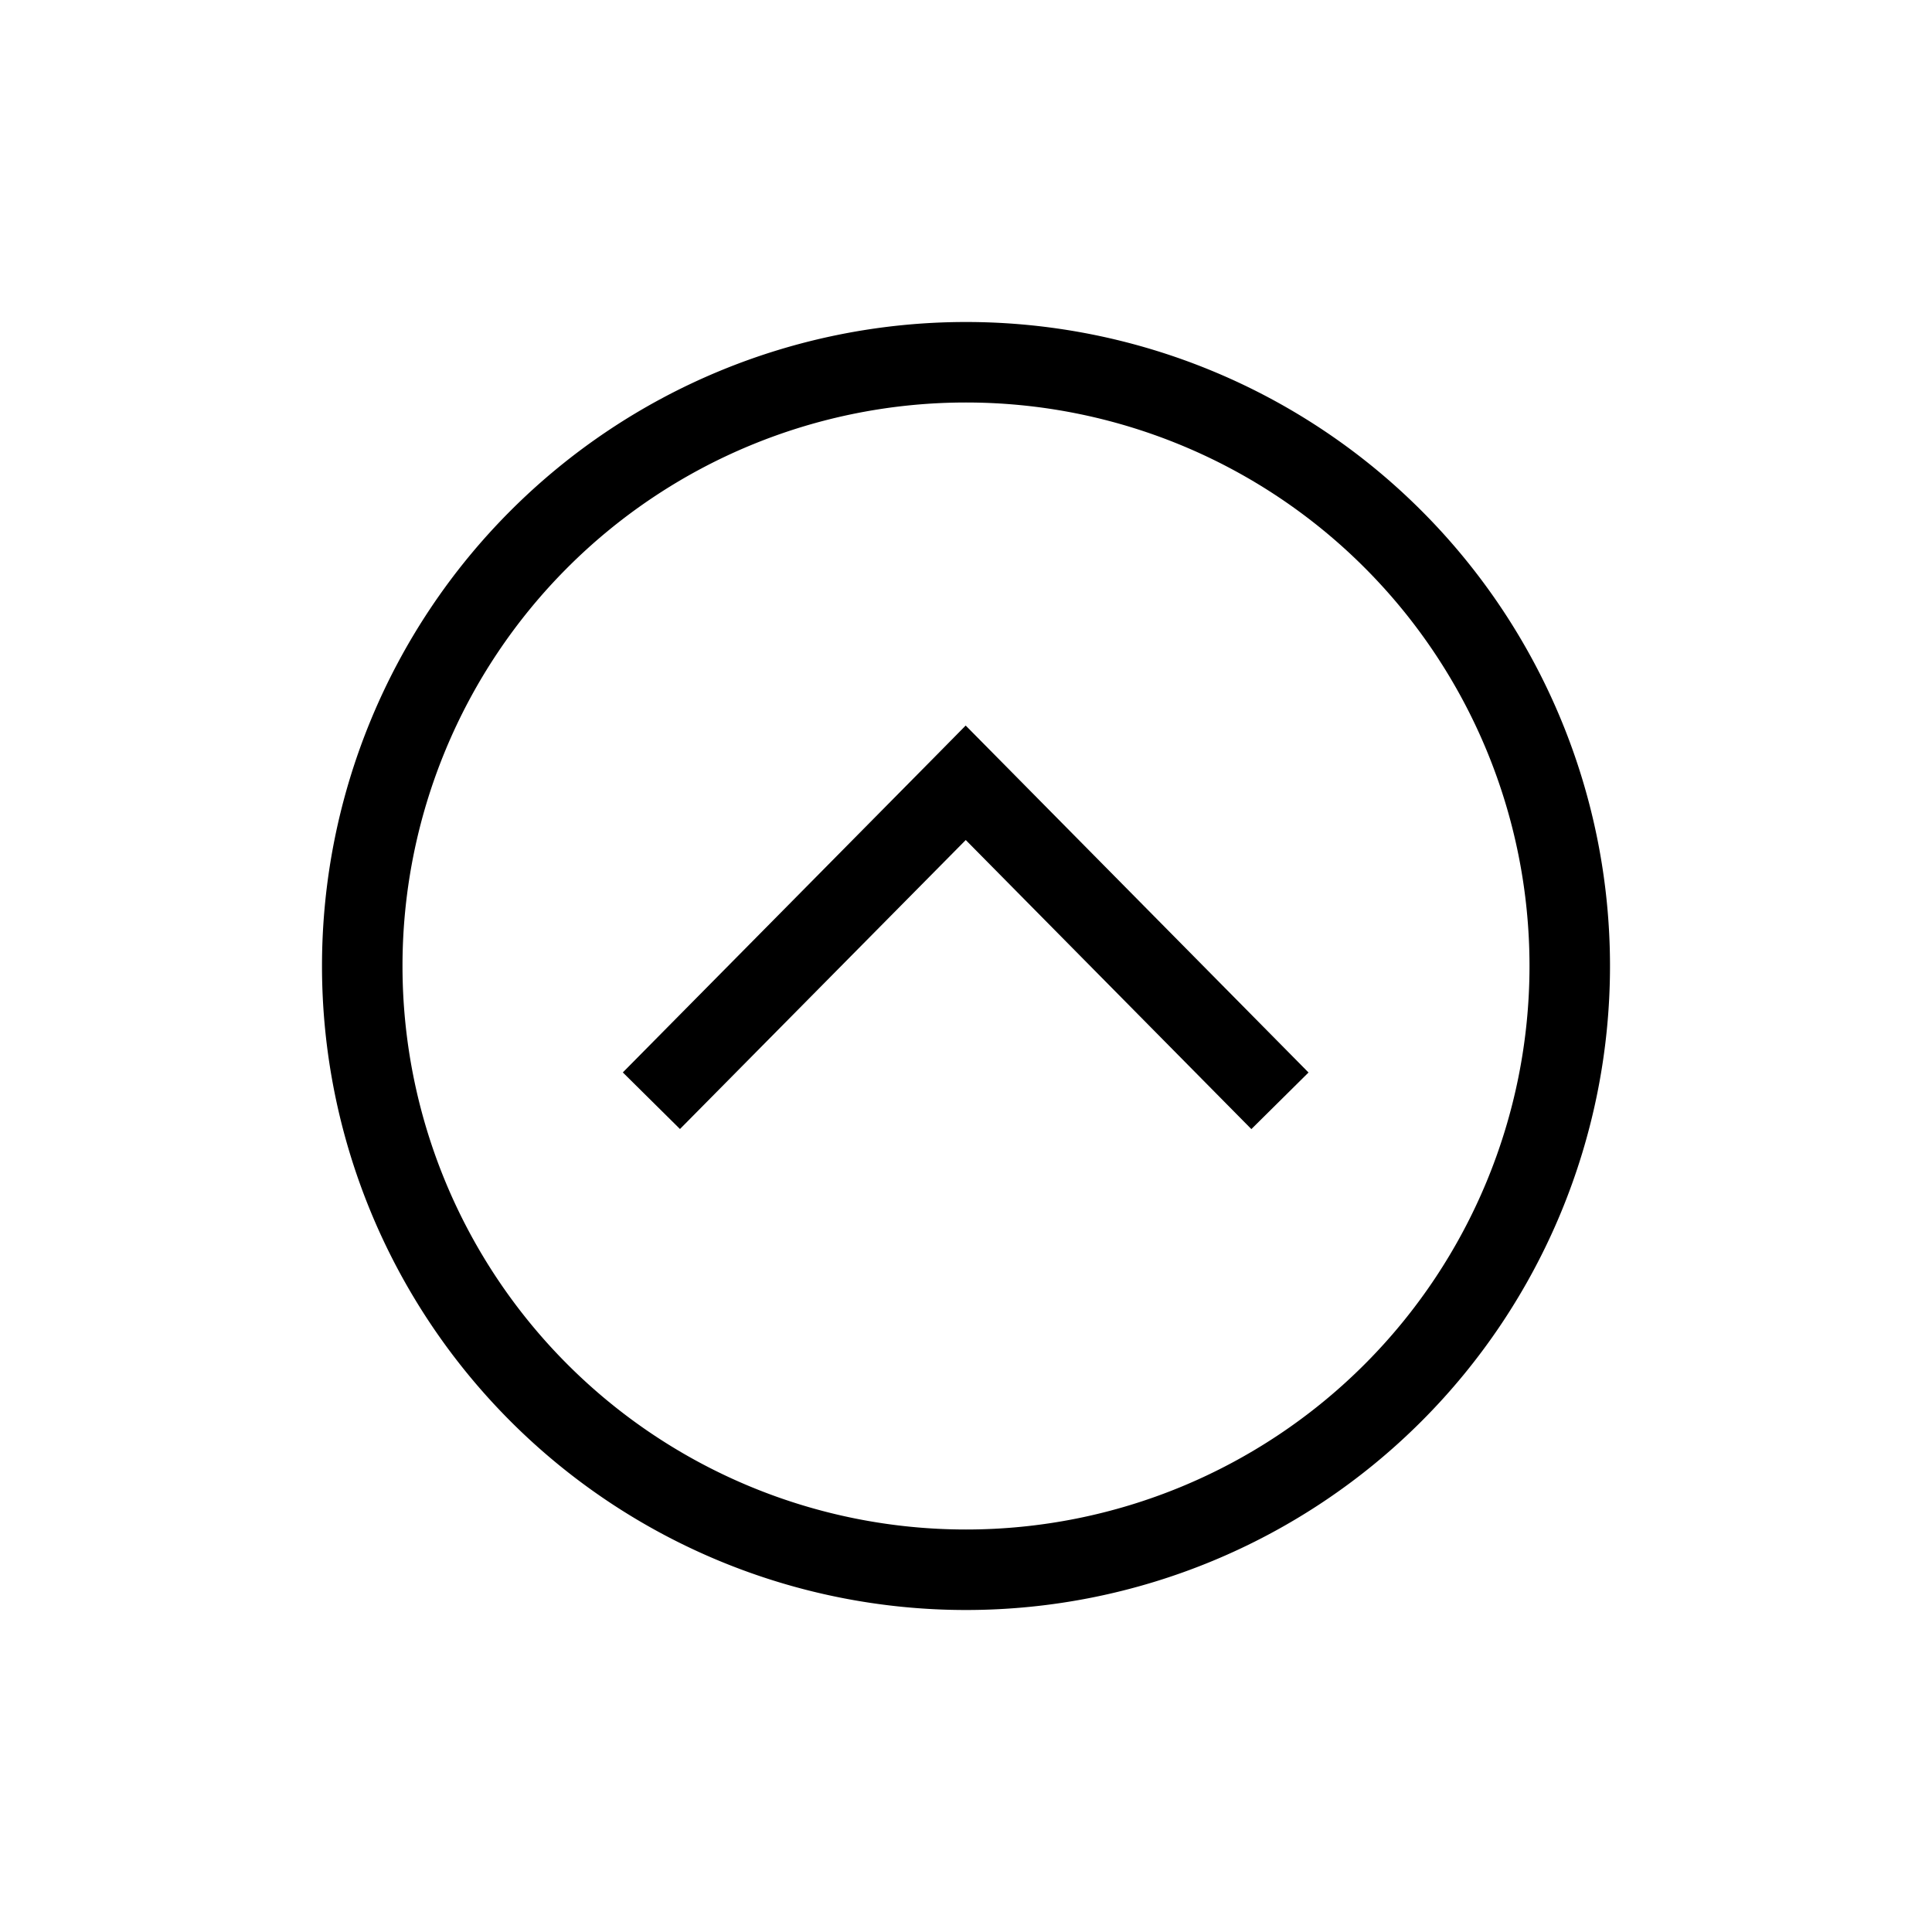 <svg xmlns="http://www.w3.org/2000/svg" width="24" height="24" fill="none" viewBox="0 0 24 24"><path fill="#000" fill-rule="evenodd" d="M5 12a7 7 0 1 1 14 0 7 7 0 0 1-14 0m7-8a8 8 0 1 0 0 16 8 8 0 0 0 0-16m.352 5.373-.356-.36-.355.36-3.904 3.949.71.703 3.55-3.59 3.548 3.591.71-.703z" clip-rule="evenodd"/></svg>